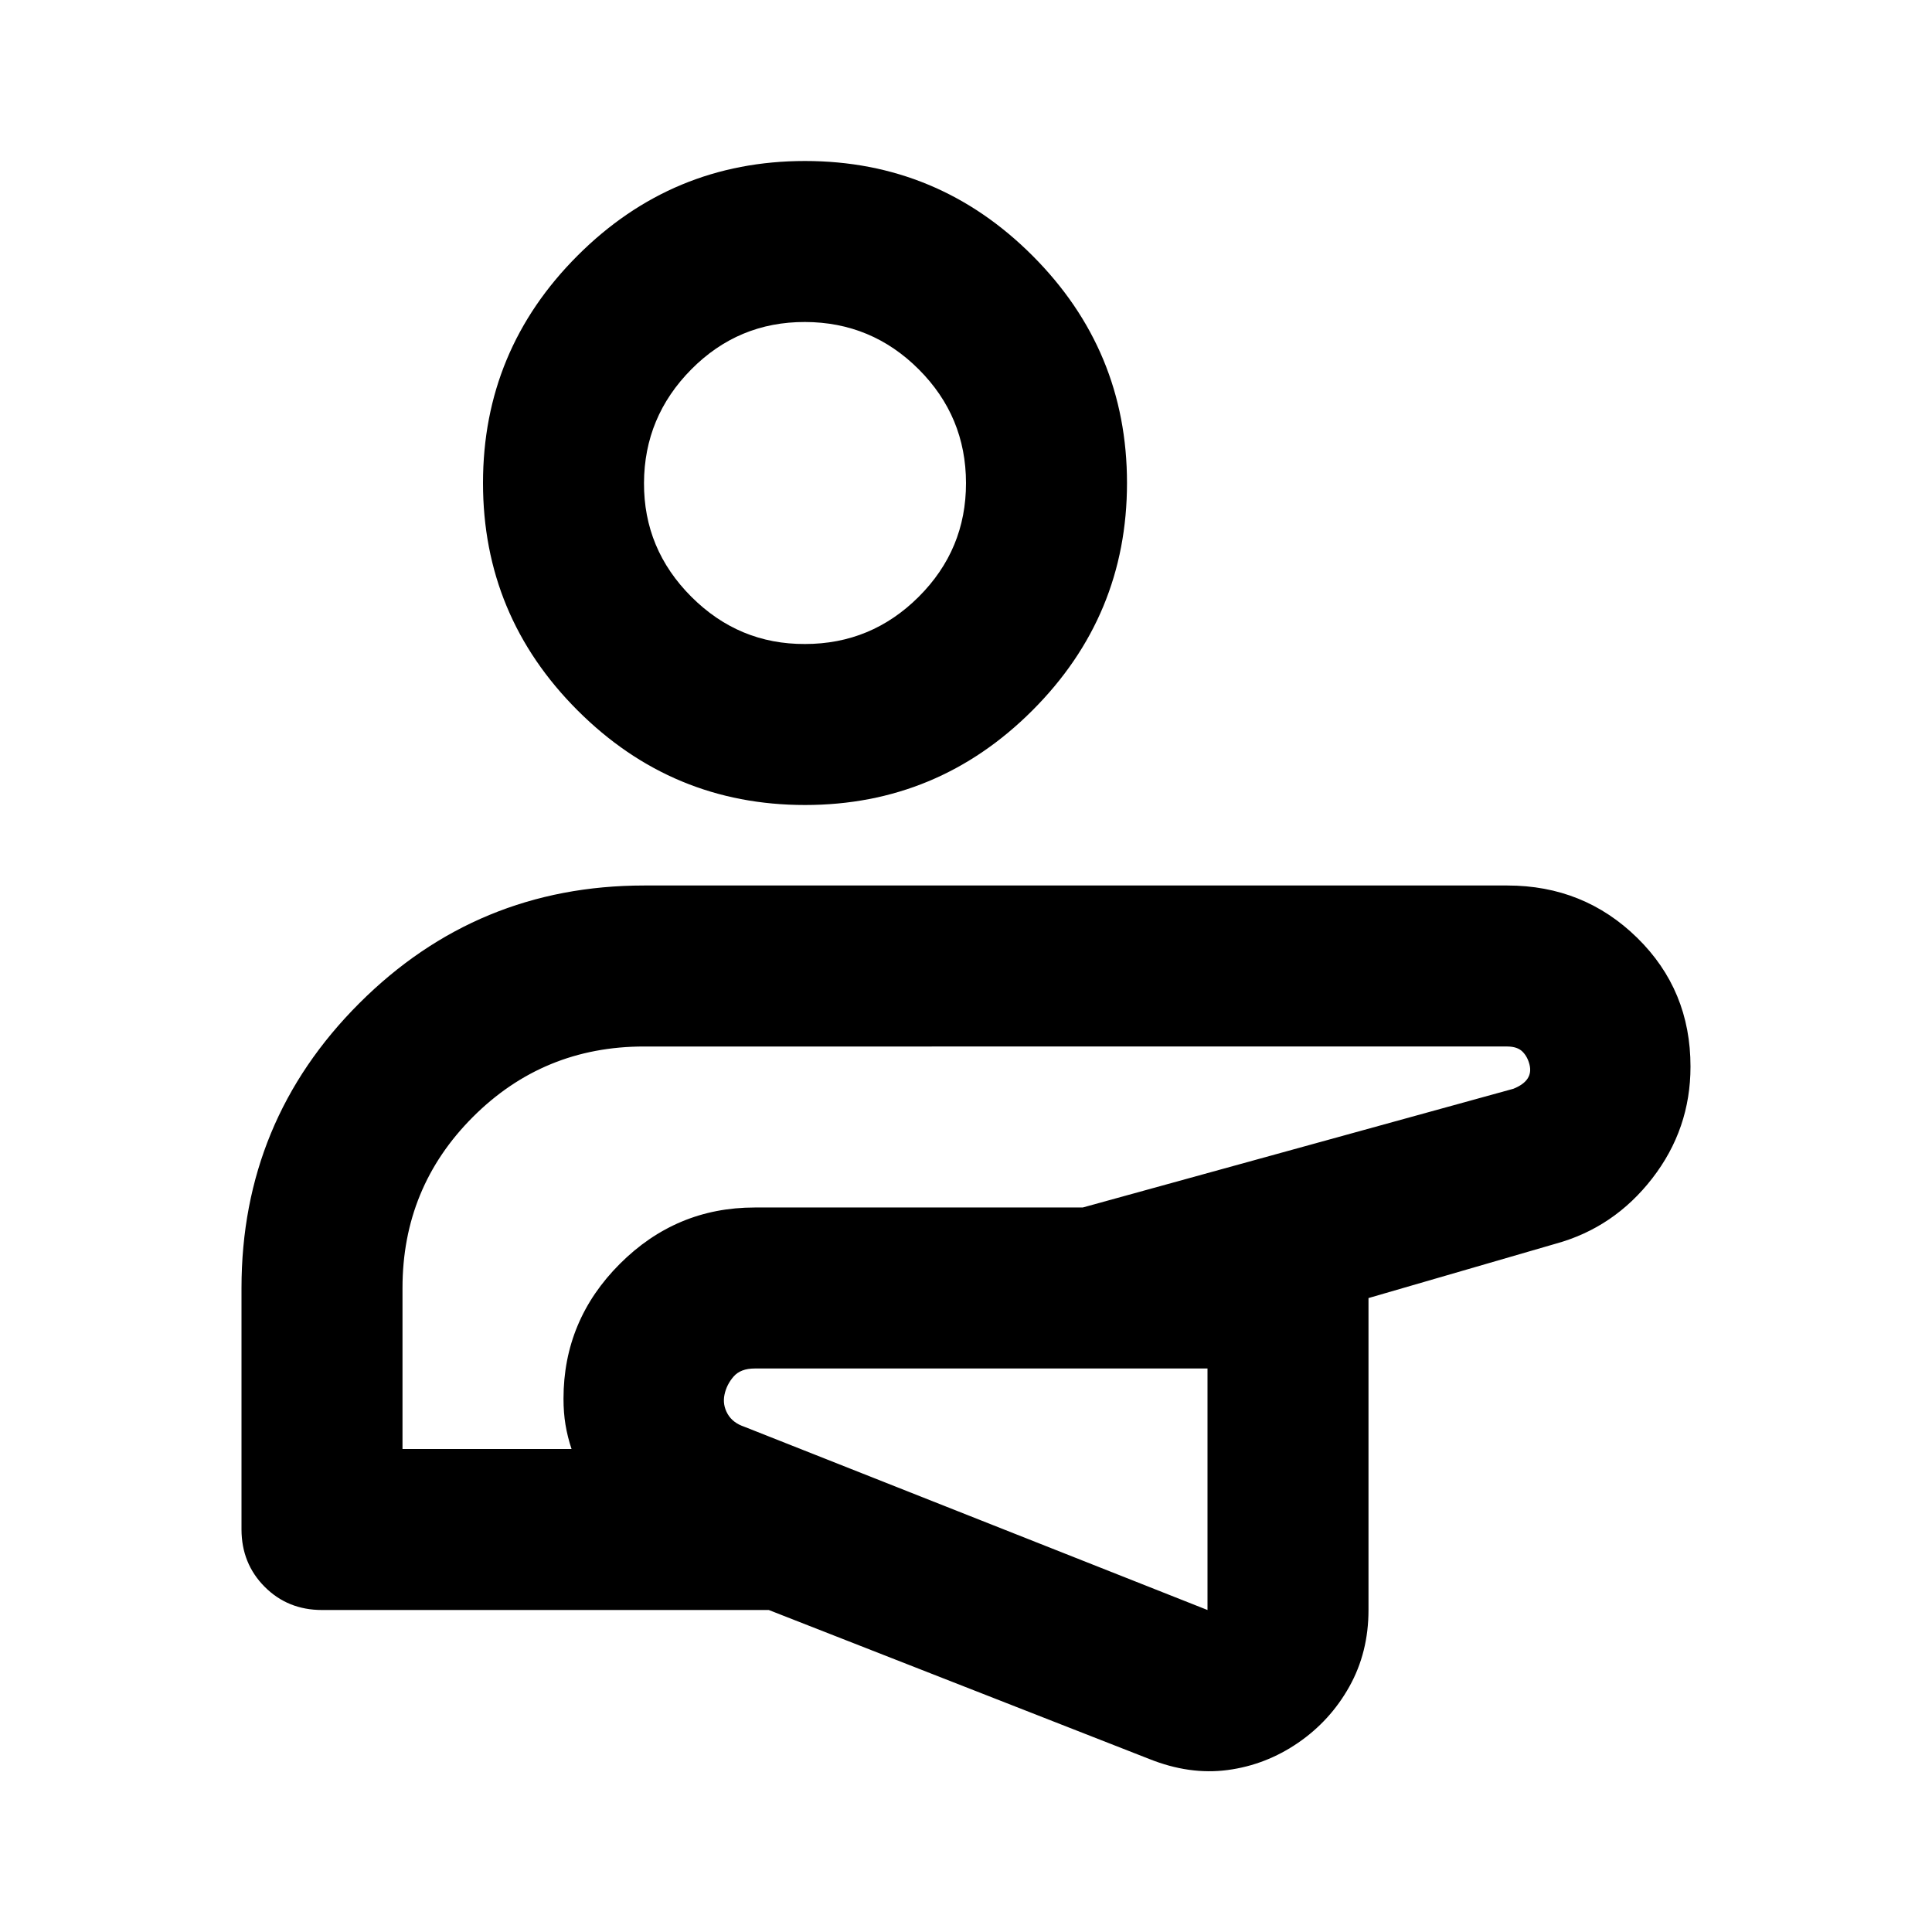 <?xml version="1.0" encoding="utf-8"?>
<!-- Generator: www.svgicons.com -->
<svg xmlns="http://www.w3.org/2000/svg" width="800" height="800" viewBox="0 0 24 24">
<path fill="currentColor" d="M14.275 21.85L9.55 20H4q-.425 0-.712-.288T3 19v-3q0-2.075 1.463-3.537T8 11h10.725q.95 0 1.613.65t.662 1.6q0 .775-.475 1.388t-1.2.812L17 16.125V20q0 .525-.237.95t-.638.7t-.875.338t-.975-.138M12.2 17H9.375q-.175 0-.262.1T9 17.325t.038.238t.212.162L15 20v-3zM5 18h2.1q-.05-.15-.075-.3T7 17.375q0-.975.7-1.675t1.675-.7h4.075l5.35-1.475q.125-.05.175-.125t.025-.175t-.088-.162t-.187-.063H8q-1.25 0-2.125.875T5 16zm5-8q-1.65 0-2.825-1.175T6 6t1.175-2.825T10 2t2.825 1.175T14 6t-1.175 2.825T10 10m0-2q.825 0 1.413-.587T12 6t-.587-1.412T10 4t-1.412.588T8 6t.588 1.413T10 8m0-2"/>
</svg>